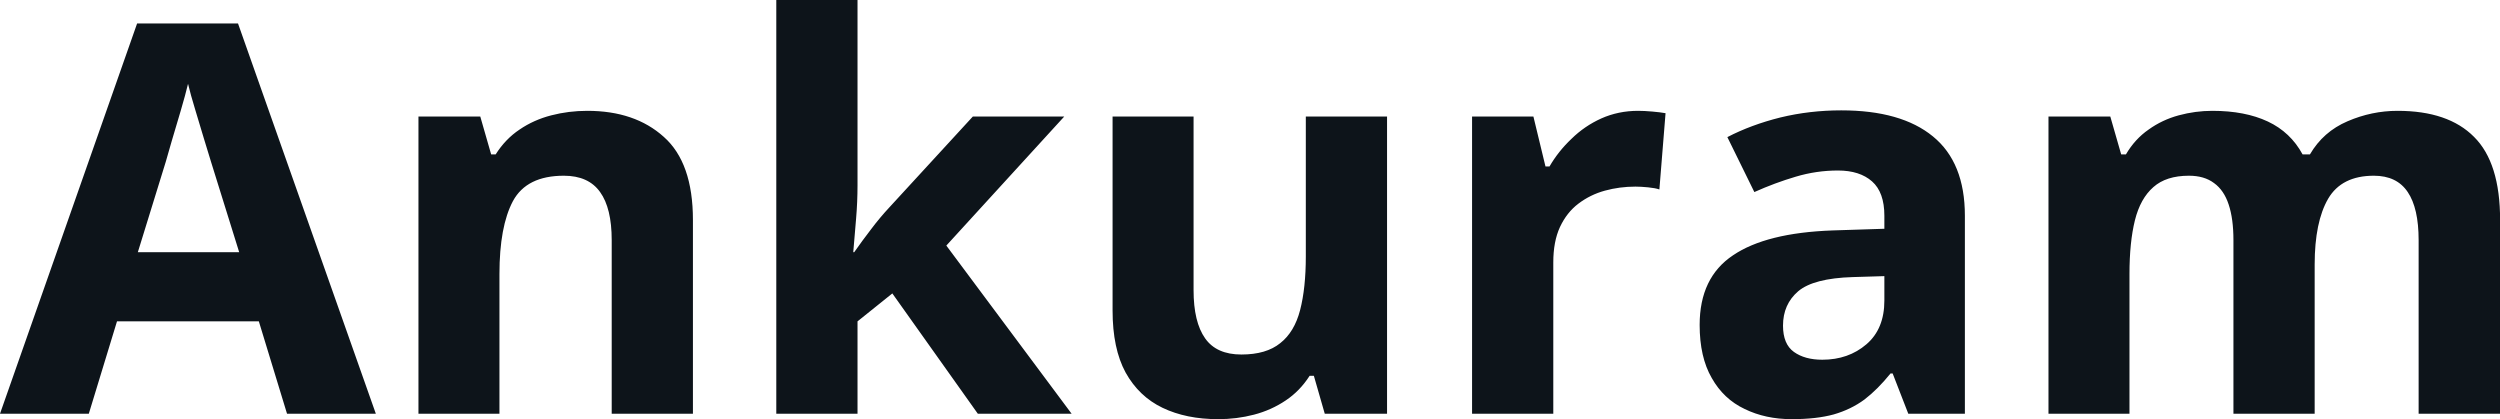 <svg fill="#0d141a" viewBox="0 0 105.566 17.699" height="100%" width="100%" xmlns="http://www.w3.org/2000/svg"><path preserveAspectRatio="none" d="M15.87 17.47L12.12 17.47L10.93 13.57L4.94 13.57L3.75 17.47L0 17.47L5.79 0.99L10.05 0.99L15.87 17.47ZM5.82 10.65L10.10 10.65L8.91 6.83Q8.79 6.45 8.61 5.85Q8.42 5.24 8.24 4.62Q8.05 4.00 7.94 3.54L7.94 3.54Q7.83 4.00 7.63 4.68Q7.43 5.36 7.25 5.96Q7.08 6.57 7.00 6.83L7.00 6.83L5.82 10.65ZM24.80 4.68L24.80 4.68Q26.81 4.68 28.03 5.78Q29.26 6.87 29.26 9.29L29.26 9.29L29.26 17.47L25.83 17.47L25.83 10.14Q25.83 8.79 25.34 8.11Q24.85 7.42 23.81 7.42L23.81 7.42Q22.24 7.42 21.66 8.49Q21.09 9.56 21.09 11.57L21.09 11.57L21.09 17.47L17.67 17.47L17.67 4.92L20.28 4.92L20.74 6.52L20.93 6.52Q21.34 5.87 21.94 5.47Q22.54 5.06 23.28 4.87Q24.01 4.68 24.80 4.68ZM32.78 0L36.21 0L36.21 7.82Q36.21 8.52 36.15 9.23Q36.09 9.94 36.03 10.65L36.03 10.65L36.07 10.65Q36.42 10.15 36.79 9.67Q37.15 9.19 37.57 8.74L37.57 8.74L41.08 4.92L44.94 4.92L39.96 10.37L45.25 17.47L41.29 17.47L37.68 12.39L36.21 13.57L36.21 17.47L32.78 17.47L32.78 0ZM55.14 4.92L58.57 4.92L58.57 17.47L55.94 17.47L55.48 15.87L55.30 15.87Q54.89 16.51 54.29 16.91Q53.68 17.32 52.95 17.51Q52.22 17.70 51.44 17.70L51.44 17.70Q50.09 17.70 49.09 17.22Q48.09 16.74 47.53 15.73Q46.98 14.72 46.98 13.11L46.98 13.11L46.98 4.92L50.40 4.92L50.40 12.25Q50.40 13.60 50.89 14.29Q51.37 14.97 52.42 14.97L52.42 14.97Q53.47 14.97 54.06 14.49Q54.66 14.02 54.90 13.09Q55.14 12.16 55.14 10.83L55.14 10.83L55.14 4.92ZM69.17 4.68L69.17 4.68Q69.43 4.68 69.77 4.71Q70.11 4.74 70.33 4.78L70.33 4.78L70.07 8.00Q69.90 7.94 69.59 7.91Q69.28 7.88 69.06 7.88L69.06 7.88Q68.39 7.88 67.77 8.05Q67.15 8.22 66.65 8.60Q66.16 8.97 65.87 9.59Q65.59 10.20 65.59 11.08L65.59 11.08L65.59 17.47L62.16 17.47L62.16 4.92L64.75 4.92L65.26 7.03L65.43 7.03Q65.80 6.39 66.36 5.86Q66.91 5.32 67.62 5.00Q68.34 4.68 69.17 4.68ZM77.75 4.66L77.75 4.66Q80.28 4.66 81.62 5.76Q82.97 6.86 82.97 9.11L82.97 9.11L82.97 17.47L80.58 17.47L79.92 15.77L79.83 15.77Q79.29 16.44 78.73 16.87Q78.16 17.29 77.43 17.50Q76.70 17.70 75.66 17.70L75.66 17.70Q74.55 17.70 73.67 17.27Q72.78 16.85 72.28 15.96Q71.77 15.08 71.77 13.72L71.77 13.72Q71.77 11.72 73.18 10.78Q74.58 9.83 77.39 9.73L77.39 9.73L79.57 9.66L79.57 9.11Q79.57 8.12 79.05 7.66Q78.53 7.20 77.61 7.20L77.61 7.20Q76.70 7.20 75.83 7.46Q74.95 7.72 74.08 8.11L74.08 8.11L72.94 5.79Q73.94 5.27 75.18 4.96Q76.42 4.66 77.75 4.66ZM79.57 12.69L79.57 11.66L78.24 11.70Q76.58 11.75 75.93 12.30Q75.29 12.85 75.29 13.75L75.29 13.75Q75.29 14.53 75.75 14.86Q76.21 15.19 76.95 15.19L76.95 15.19Q78.05 15.19 78.81 14.54Q79.57 13.89 79.57 12.69L79.57 12.69ZM101.24 4.68L101.24 4.68Q103.38 4.68 104.47 5.78Q105.57 6.87 105.57 9.29L105.57 9.29L105.57 17.47L102.13 17.47L102.13 10.14Q102.13 8.79 101.67 8.11Q101.21 7.42 100.24 7.42L100.24 7.42Q98.88 7.42 98.31 8.39Q97.74 9.37 97.74 11.17L97.74 11.17L97.74 17.47L94.31 17.47L94.31 10.14Q94.31 9.24 94.11 8.64Q93.91 8.03 93.49 7.73Q93.08 7.42 92.43 7.42L92.43 7.42Q91.47 7.42 90.93 7.90Q90.38 8.38 90.15 9.30Q89.92 10.23 89.92 11.57L89.92 11.57L89.92 17.47L86.50 17.47L86.50 4.92L89.11 4.92L89.57 6.52L89.77 6.52Q90.15 5.87 90.73 5.47Q91.30 5.06 92 4.87Q92.70 4.68 93.42 4.68L93.42 4.68Q94.80 4.68 95.76 5.13Q96.72 5.58 97.23 6.52L97.23 6.52L97.54 6.52Q98.10 5.56 99.13 5.12Q100.15 4.68 101.24 4.68Z"></path></svg>